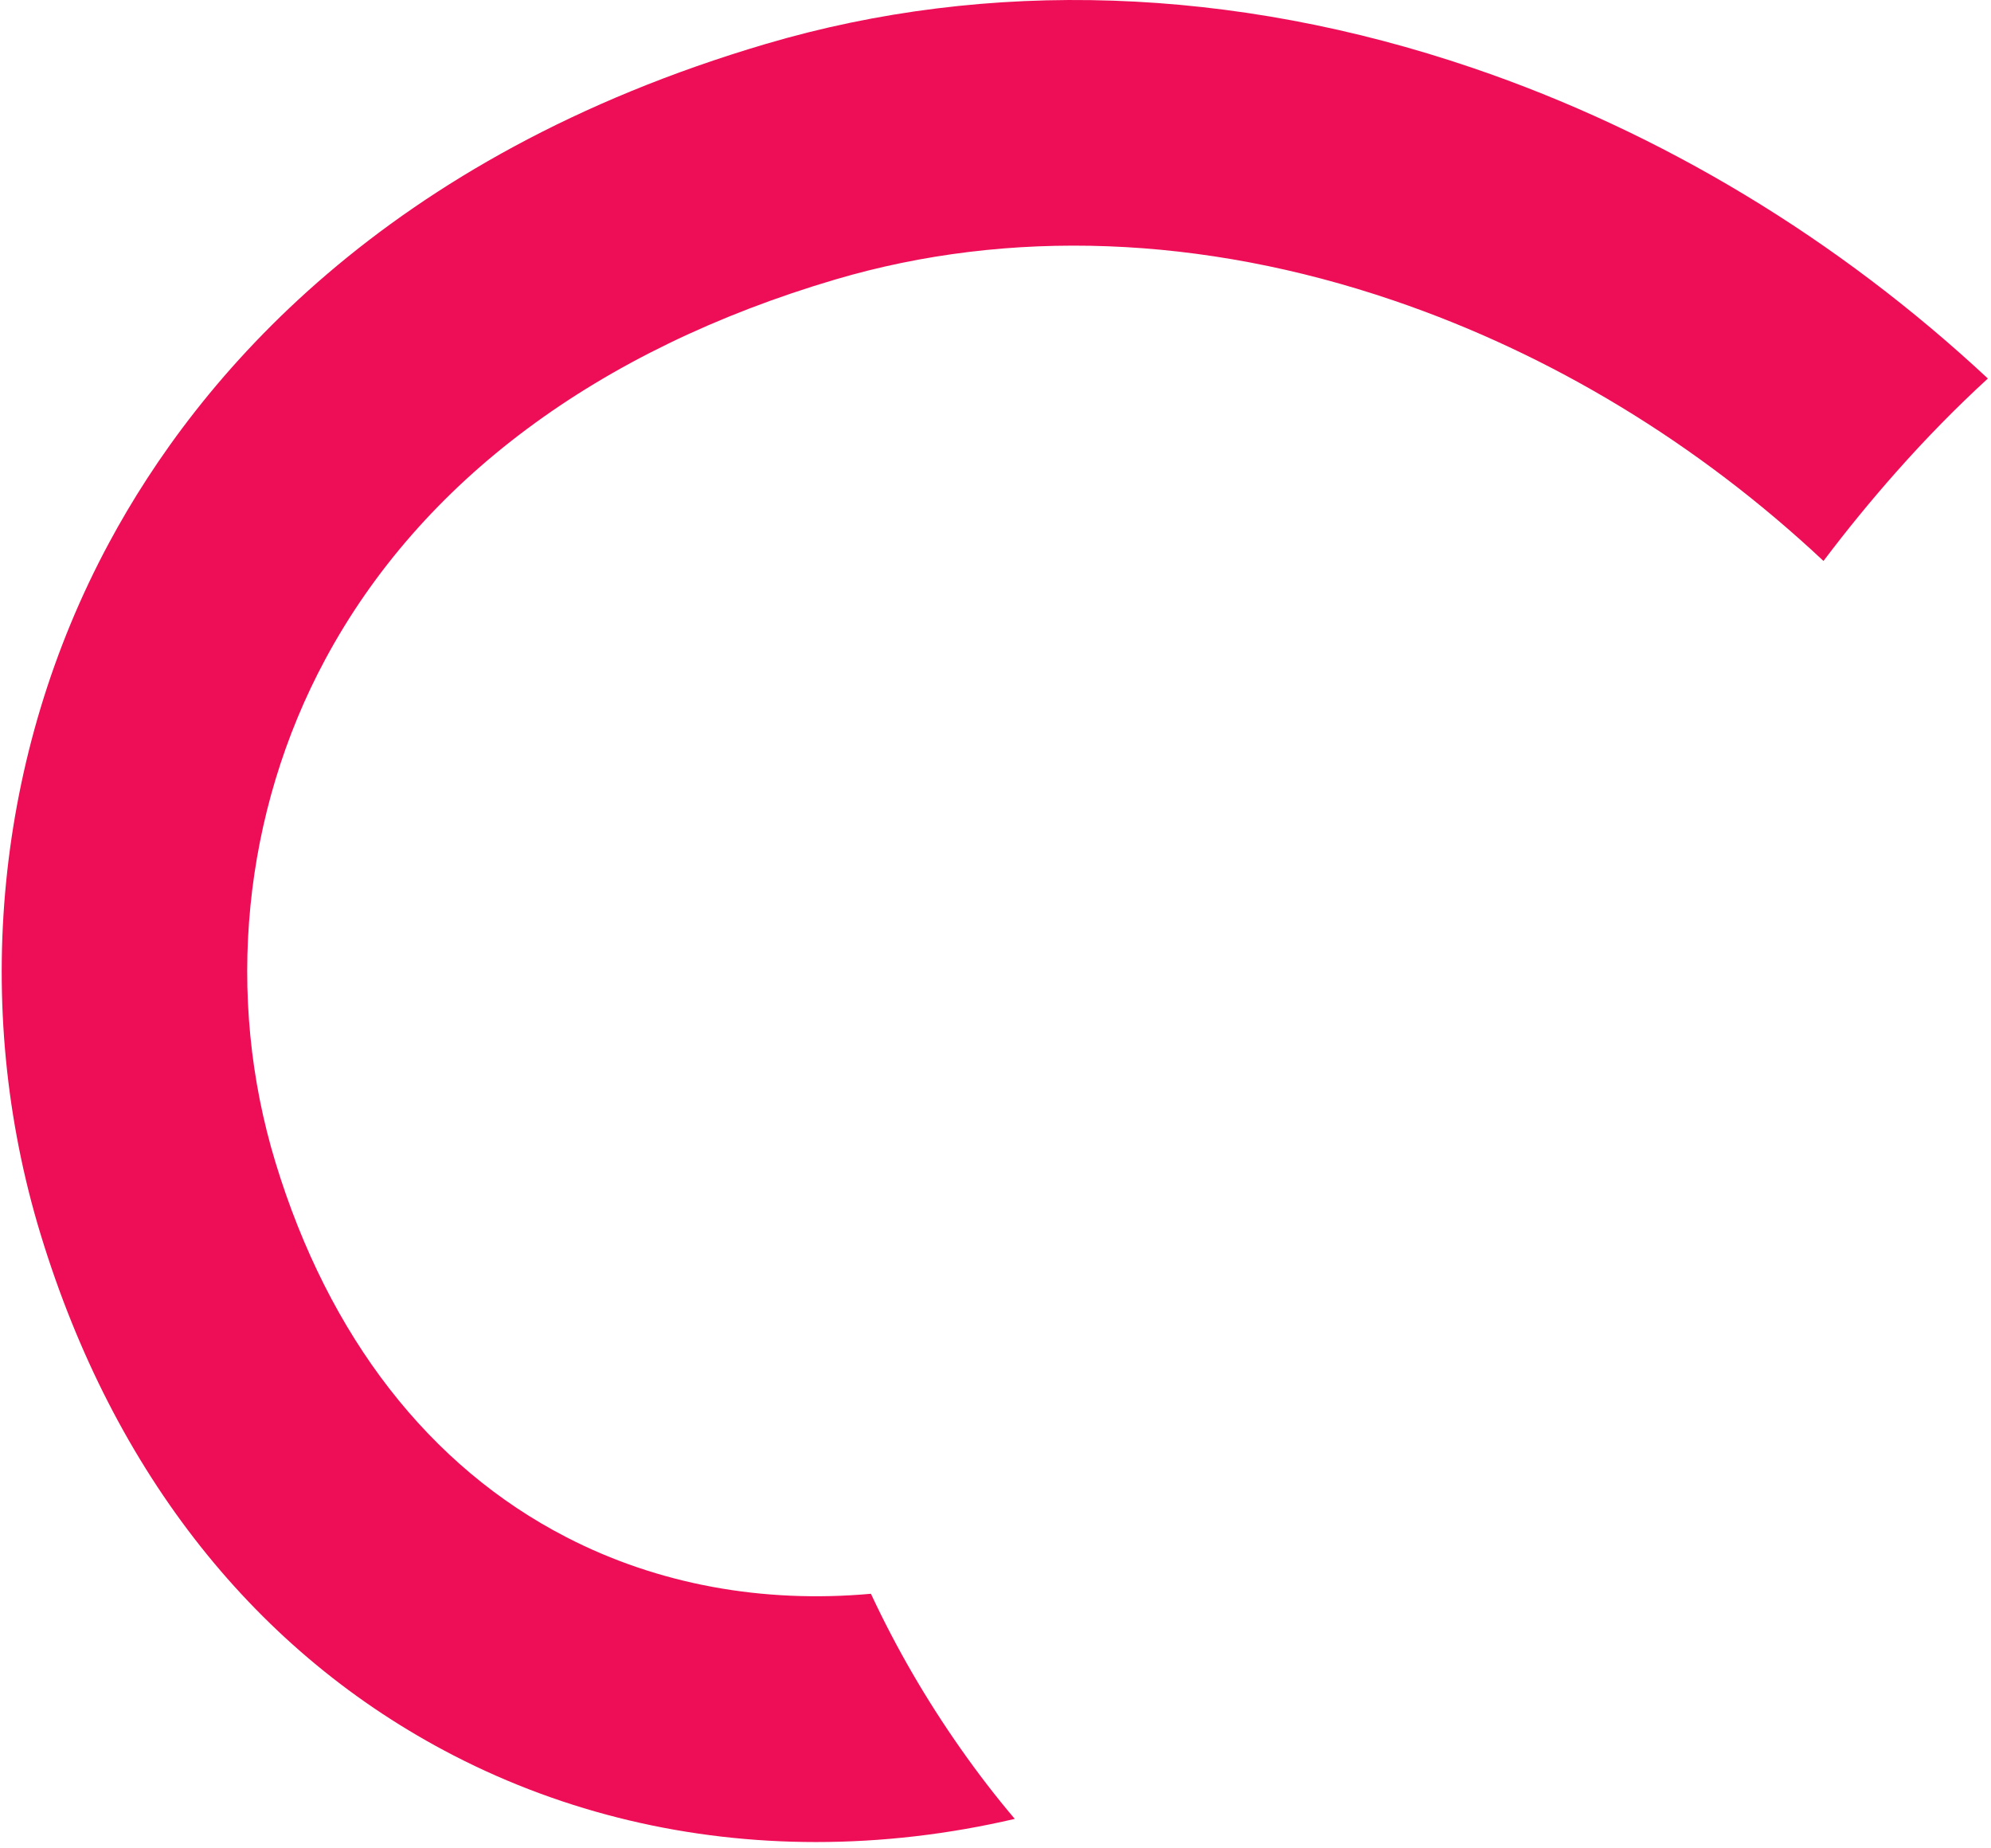 <svg xmlns="http://www.w3.org/2000/svg" width="333" height="309" viewBox="0 0 333 309" fill="none"><path d="M332.476 63.295C327.184 68.151 322.085 73.347 317.148 78.929C312.856 83.769 308.806 88.74 304.982 93.805C284.006 74.137 259.433 59.212 233.069 50.242C201.089 39.351 168.804 38.14 139.696 46.74C99.924 58.487 70.445 80.445 54.424 110.215C40.612 135.869 37.578 166.575 46.098 194.455C54.988 223.579 71.801 245.232 94.713 257.043C110.057 264.964 127.578 268.143 145.666 266.513C149.893 275.581 154.928 284.245 160.704 292.459C163.56 296.524 166.561 300.429 169.724 304.156C158.59 306.753 147.457 308.028 136.485 308.028C115.188 308.028 94.534 303.172 75.882 293.556C42.904 276.549 19.008 246.425 6.809 206.46C-4.888 168.172 -0.726 125.995 18.249 90.756C33.109 63.117 64.233 26.2 128.064 7.355C165.366 -3.665 206.253 -2.277 246.3 11.356C277.956 22.119 307.386 39.915 332.476 63.295Z" fill="#ED0E57"></path></svg>